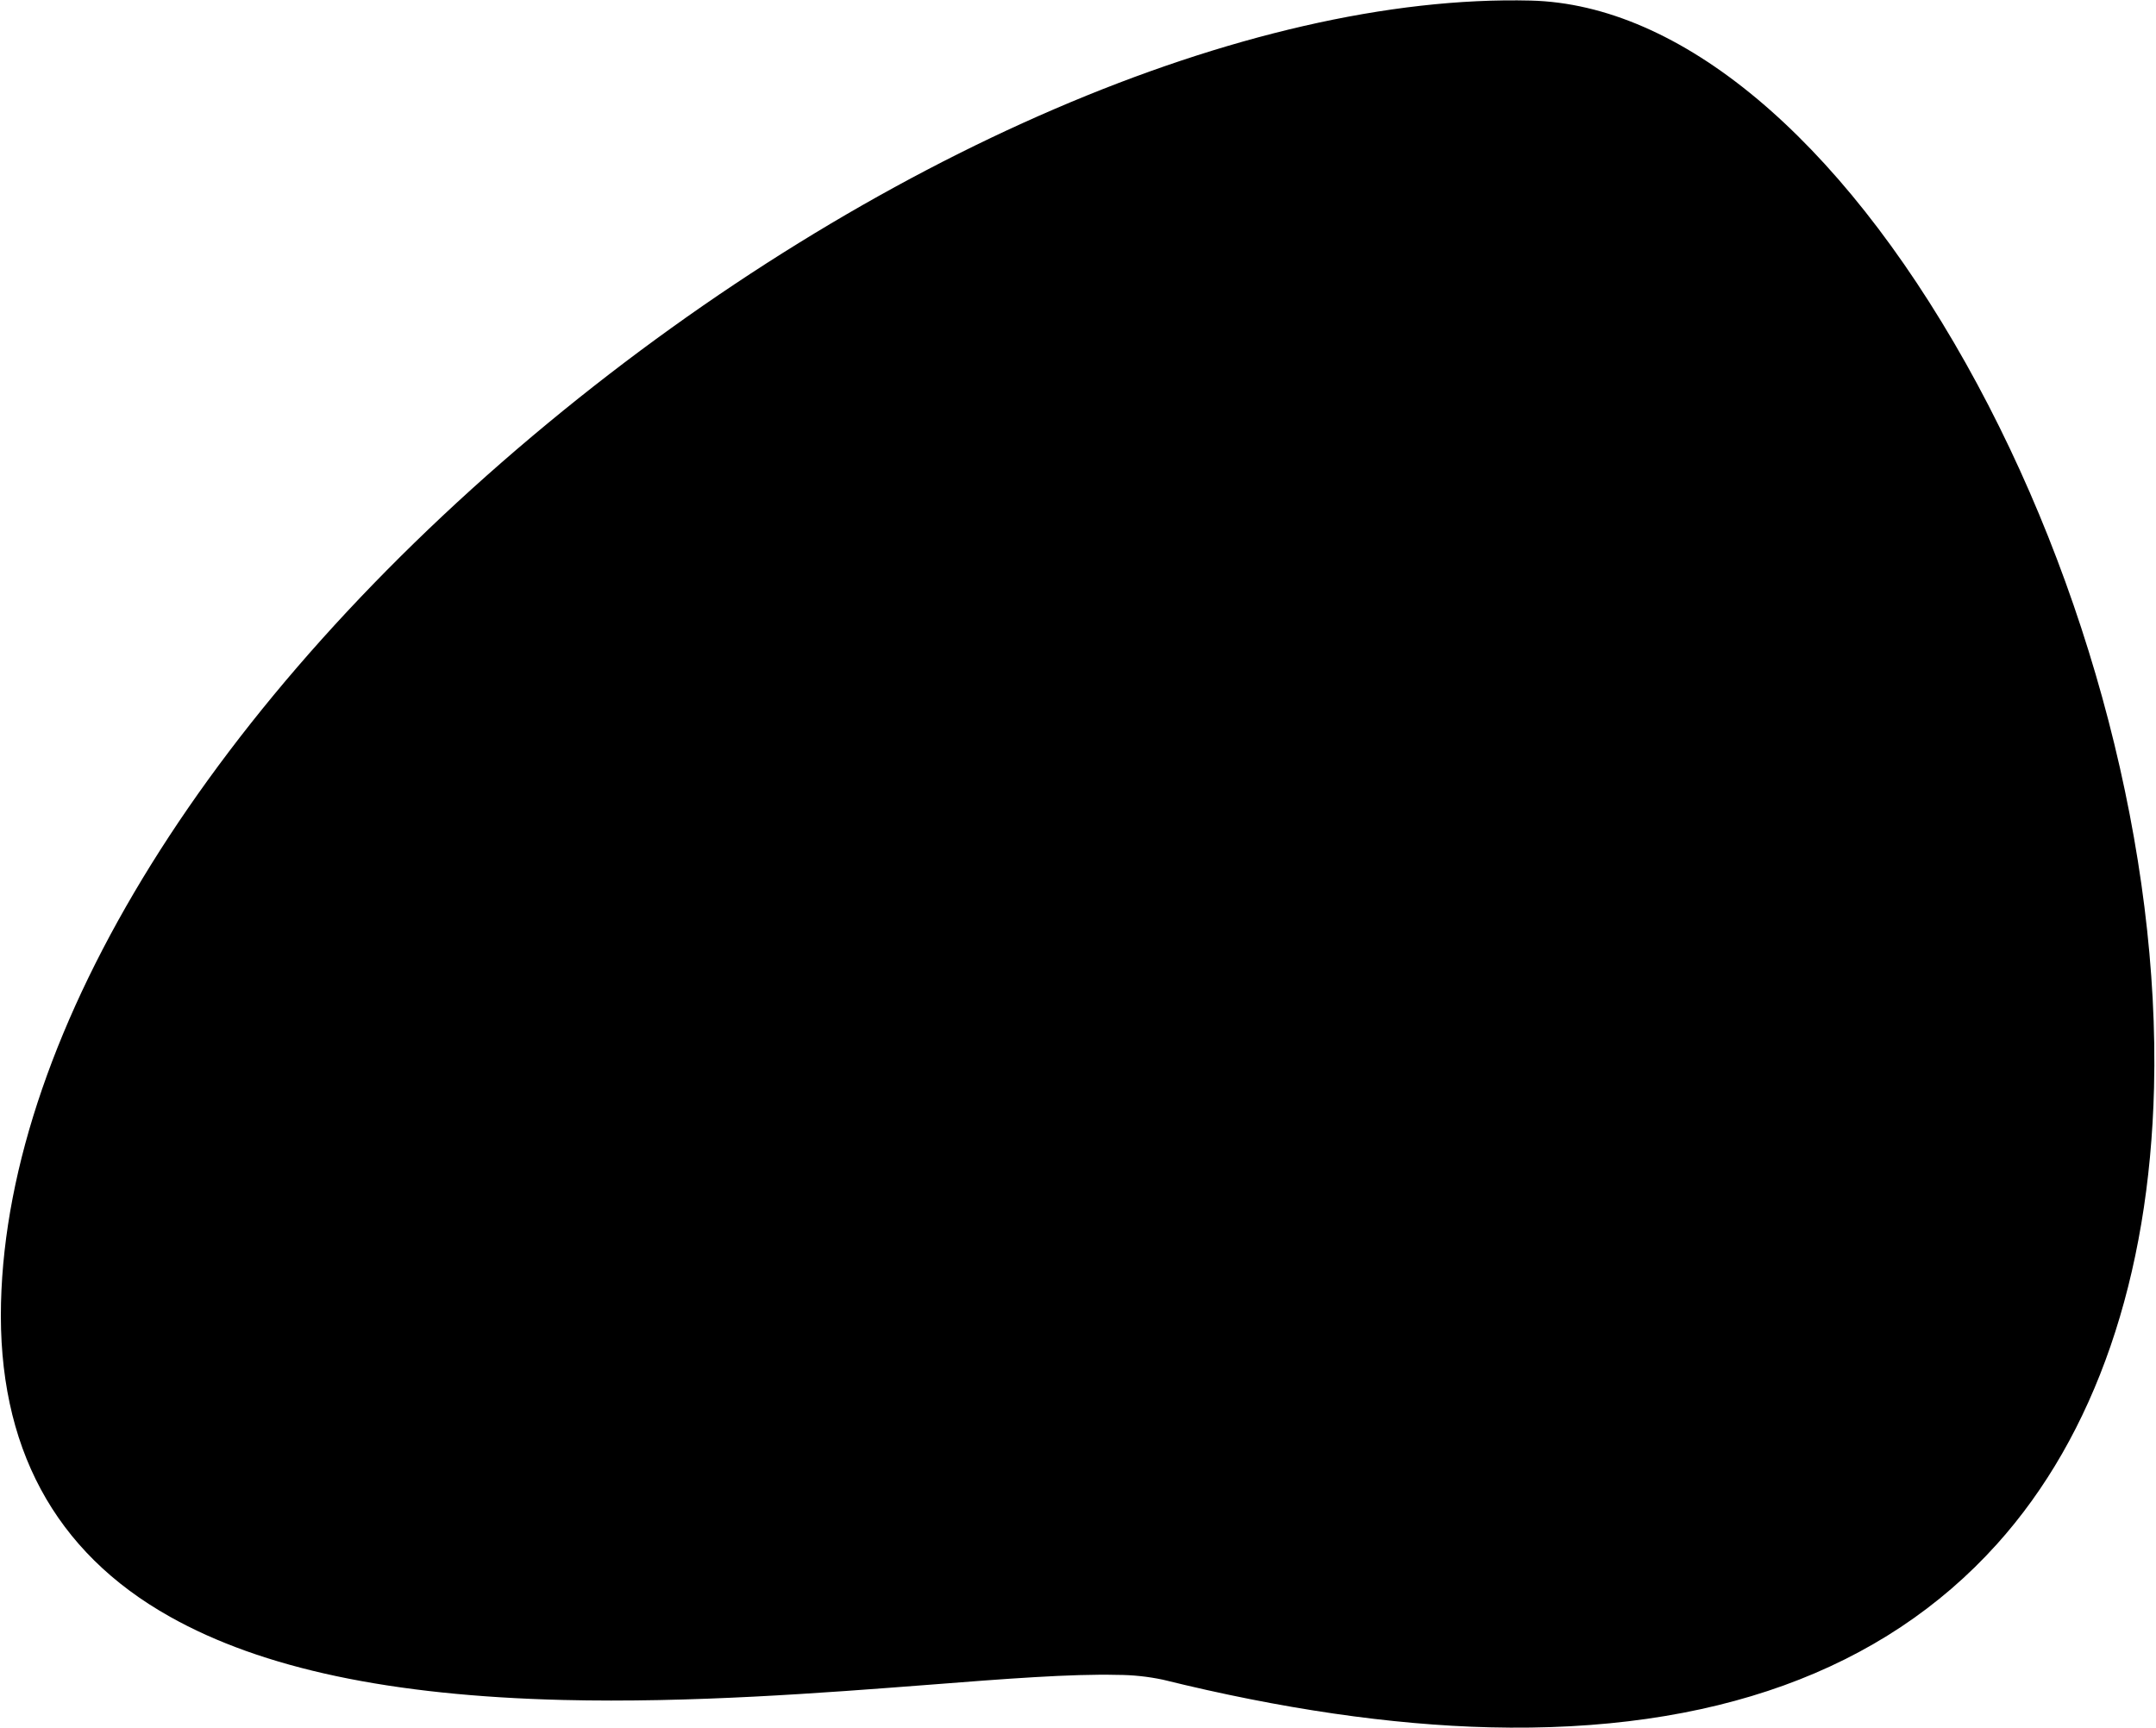 <svg width="1008" height="808" viewBox="0 0 1008 808" fill="none" xmlns="http://www.w3.org/2000/svg">
<path d="M715.646 0.267C583.646 -2.99 407.596 72.708 256.274 197.779C99.241 327.585 3.627 481.356 0.473 609.163C-1.182 676.23 25.4 725.703 79.487 756C122.573 780.193 182.669 792.919 263.196 794.906C323.091 796.384 384.722 791.612 434.333 787.794C470.026 784.995 500.831 782.645 522.31 783.175C529.515 783.184 536.699 783.94 543.746 785.434C598.925 799.069 650.317 806.557 696.512 807.697C800.413 810.261 880.173 781.444 933.621 722.041C979.501 671.062 1004.89 597.276 1007.08 508.565C1009.77 399.497 976.887 272.917 919.111 169.937C859.552 63.86 785.397 1.988 715.646 0.267Z" fill="black"/>
</svg>
